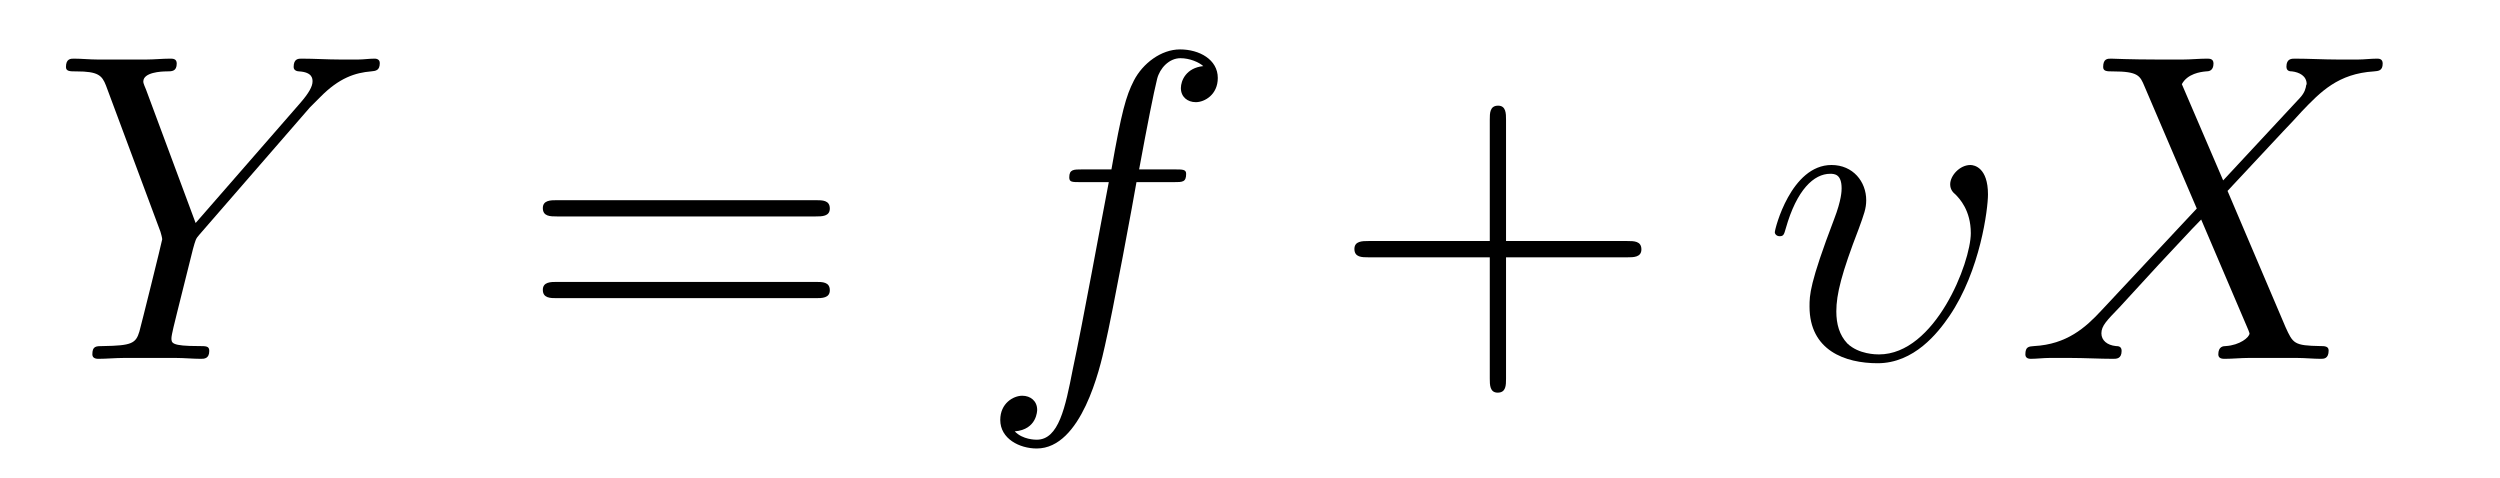 <?xml version='1.0' encoding='UTF-8'?>
<!-- This file was generated by dvisvgm 2.8.1 -->
<svg version='1.1' xmlns='http://www.w3.org/2000/svg' xmlns:xlink='http://www.w3.org/1999/xlink' width='68pt' height='13pt' viewBox='0 -13 68 13'>
<g id='page1'>
<g transform='matrix(1 0 0 -1 -127 651)'>
<path d='M135.429 661.078L135.704 661.353C136.23 661.891 136.672 662.022 137.091 662.058C137.222 662.07 137.33 662.082 137.33 662.285C137.33 662.405 137.21 662.405 137.186 662.405C137.043 662.405 136.887 662.381 136.744 662.381H136.254C135.907 662.381 135.537 662.405 135.202 662.405C135.118 662.405 134.987 662.405 134.987 662.178C134.987 662.07 135.106 662.058 135.142 662.058C135.501 662.034 135.501 661.855 135.501 661.783C135.501 661.652 135.405 661.472 135.166 661.197L132.321 657.934L130.97 661.568C130.898 661.735 130.898 661.759 130.898 661.783C130.898 662.034 131.388 662.058 131.532 662.058S131.807 662.058 131.807 662.273C131.807 662.405 131.699 662.405 131.628 662.405C131.424 662.405 131.185 662.381 130.982 662.381H129.655C129.44 662.381 129.213 662.405 129.01 662.405C128.926 662.405 128.794 662.405 128.794 662.178C128.794 662.058 128.902 662.058 129.081 662.058C129.667 662.058 129.775 661.95 129.882 661.675L131.365 657.695C131.377 657.659 131.412 657.528 131.412 657.492C131.412 657.456 130.827 655.101 130.791 654.981C130.695 654.658 130.576 654.599 129.811 654.587C129.608 654.587 129.512 654.587 129.512 654.36C129.512 654.24 129.643 654.24 129.679 654.24C129.894 654.24 130.145 654.264 130.373 654.264H131.783C131.998 654.264 132.249 654.24 132.464 654.24C132.548 654.24 132.692 654.24 132.692 654.455C132.692 654.587 132.608 654.587 132.405 654.587C131.663 654.587 131.663 654.67 131.663 654.802C131.663 654.886 131.759 655.268 131.819 655.507L132.249 657.228C132.321 657.48 132.321 657.503 132.428 657.623L135.429 661.078Z'/>
<path d='M149.189 658.113C149.356 658.113 149.571 658.113 149.571 658.328C149.571 658.555 149.368 658.555 149.189 658.555H142.148C141.981 658.555 141.765 658.555 141.765 658.34C141.765 658.113 141.969 658.113 142.148 658.113H149.189ZM149.189 655.89C149.356 655.89 149.571 655.89 149.571 656.105C149.571 656.332 149.368 656.332 149.189 656.332H142.148C141.981 656.332 141.765 656.332 141.765 656.117C141.765 655.89 141.969 655.89 142.148 655.89H149.189Z'/>
<path d='M158.929 659.046C159.168 659.046 159.263 659.046 159.263 659.273C159.263 659.392 159.168 659.392 158.952 659.392H157.984C158.211 660.623 158.379 661.472 158.474 661.855C158.546 662.142 158.797 662.417 159.108 662.417C159.359 662.417 159.61 662.309 159.729 662.202C159.263 662.154 159.12 661.807 159.12 661.604C159.12 661.365 159.299 661.221 159.526 661.221C159.765 661.221 160.124 661.424 160.124 661.879C160.124 662.381 159.622 662.656 159.096 662.656C158.582 662.656 158.08 662.273 157.841 661.807C157.626 661.388 157.506 660.958 157.231 659.392H156.43C156.203 659.392 156.084 659.392 156.084 659.177C156.084 659.046 156.155 659.046 156.394 659.046H157.159C156.944 657.934 156.454 655.232 156.179 653.953C155.976 652.913 155.797 652.04 155.199 652.04C155.163 652.04 154.816 652.04 154.601 652.267C155.211 652.315 155.211 652.841 155.211 652.853C155.211 653.092 155.031 653.236 154.805 653.236C154.565 653.236 154.207 653.032 154.207 652.578C154.207 652.064 154.733 651.801 155.199 651.801C156.418 651.801 156.92 653.989 157.052 654.587C157.267 655.507 157.853 658.687 157.912 659.046H158.929Z'/>
<path d='M167.964 657.001H171.264C171.431 657.001 171.646 657.001 171.646 657.217C171.646 657.444 171.443 657.444 171.264 657.444H167.964V660.743C167.964 660.91 167.964 661.126 167.749 661.126C167.522 661.126 167.522 660.922 167.522 660.743V657.444H164.223C164.055 657.444 163.84 657.444 163.84 657.228C163.84 657.001 164.044 657.001 164.223 657.001H167.522V653.702C167.522 653.535 167.522 653.32 167.737 653.32C167.964 653.32 167.964 653.523 167.964 653.702V657.001Z'/>
<path d='M181.073 658.711C181.073 659.44 180.702 659.512 180.594 659.512C180.307 659.512 180.045 659.225 180.045 658.986C180.045 658.842 180.128 658.759 180.188 658.711C180.295 658.603 180.606 658.281 180.606 657.659C180.606 656.858 179.638 654.36 178.108 654.36C178.036 654.36 177.558 654.36 177.247 654.658C177.032 654.886 176.948 655.184 176.948 655.531C176.948 655.997 177.092 656.571 177.558 657.778C177.701 658.173 177.761 658.328 177.761 658.555C177.761 659.058 177.403 659.512 176.817 659.512C175.717 659.512 175.275 657.778 175.275 657.683C175.275 657.635 175.323 657.575 175.406 657.575C175.514 657.575 175.526 657.623 175.574 657.79C175.872 658.842 176.339 659.273 176.781 659.273C176.901 659.273 177.092 659.261 177.092 658.878C177.092 658.818 177.092 658.567 176.889 658.041C176.219 656.284 176.219 655.973 176.219 655.662C176.219 654.467 177.187 654.12 178.072 654.12C179.064 654.12 179.71 654.945 180.021 655.4C180.869 656.643 181.073 658.328 181.073 658.711Z'/>
<path d='M187.47 659.093L186.346 661.711C186.501 661.998 186.86 662.046 187.003 662.058C187.075 662.058 187.207 662.07 187.207 662.273C187.207 662.405 187.099 662.405 187.027 662.405C186.824 662.405 186.585 662.381 186.382 662.381H185.688C184.959 662.381 184.433 662.405 184.421 662.405C184.326 662.405 184.206 662.405 184.206 662.178C184.206 662.058 184.314 662.058 184.469 662.058C185.162 662.058 185.21 661.938 185.33 661.652L186.752 658.328L184.158 655.555C183.728 655.089 183.214 654.634 182.329 654.587C182.186 654.575 182.09 654.575 182.09 654.36C182.09 654.324 182.102 654.24 182.234 654.24C182.401 654.24 182.58 654.264 182.748 654.264H183.309C183.692 654.264 184.11 654.24 184.481 654.24C184.565 654.24 184.708 654.24 184.708 654.455C184.708 654.575 184.625 654.587 184.553 654.587C184.314 654.611 184.158 654.742 184.158 654.933C184.158 655.137 184.302 655.28 184.648 655.639L185.712 656.798C185.976 657.073 186.609 657.767 186.872 658.029L188.127 655.089C188.139 655.065 188.187 654.945 188.187 654.933C188.187 654.826 187.924 654.611 187.541 654.587C187.47 654.587 187.338 654.575 187.338 654.36C187.338 654.24 187.458 654.24 187.517 654.24C187.721 654.24 187.96 654.264 188.163 654.264H189.478C189.693 654.264 189.92 654.24 190.123 654.24C190.207 654.24 190.339 654.24 190.339 654.467C190.339 654.587 190.219 654.587 190.111 654.587C189.394 654.599 189.37 654.658 189.167 655.101L187.589 658.807L189.107 660.432C189.227 660.552 189.502 660.851 189.609 660.97C190.123 661.508 190.601 661.998 191.57 662.058C191.69 662.07 191.809 662.07 191.809 662.273C191.809 662.405 191.701 662.405 191.654 662.405C191.486 662.405 191.307 662.381 191.139 662.381H190.59C190.207 662.381 189.789 662.405 189.418 662.405C189.335 662.405 189.191 662.405 189.191 662.189C189.191 662.07 189.275 662.058 189.346 662.058C189.538 662.034 189.741 661.938 189.741 661.711L189.729 661.687C189.717 661.604 189.693 661.484 189.561 661.341L187.47 659.093Z'/>
</g>
</g>
</svg>